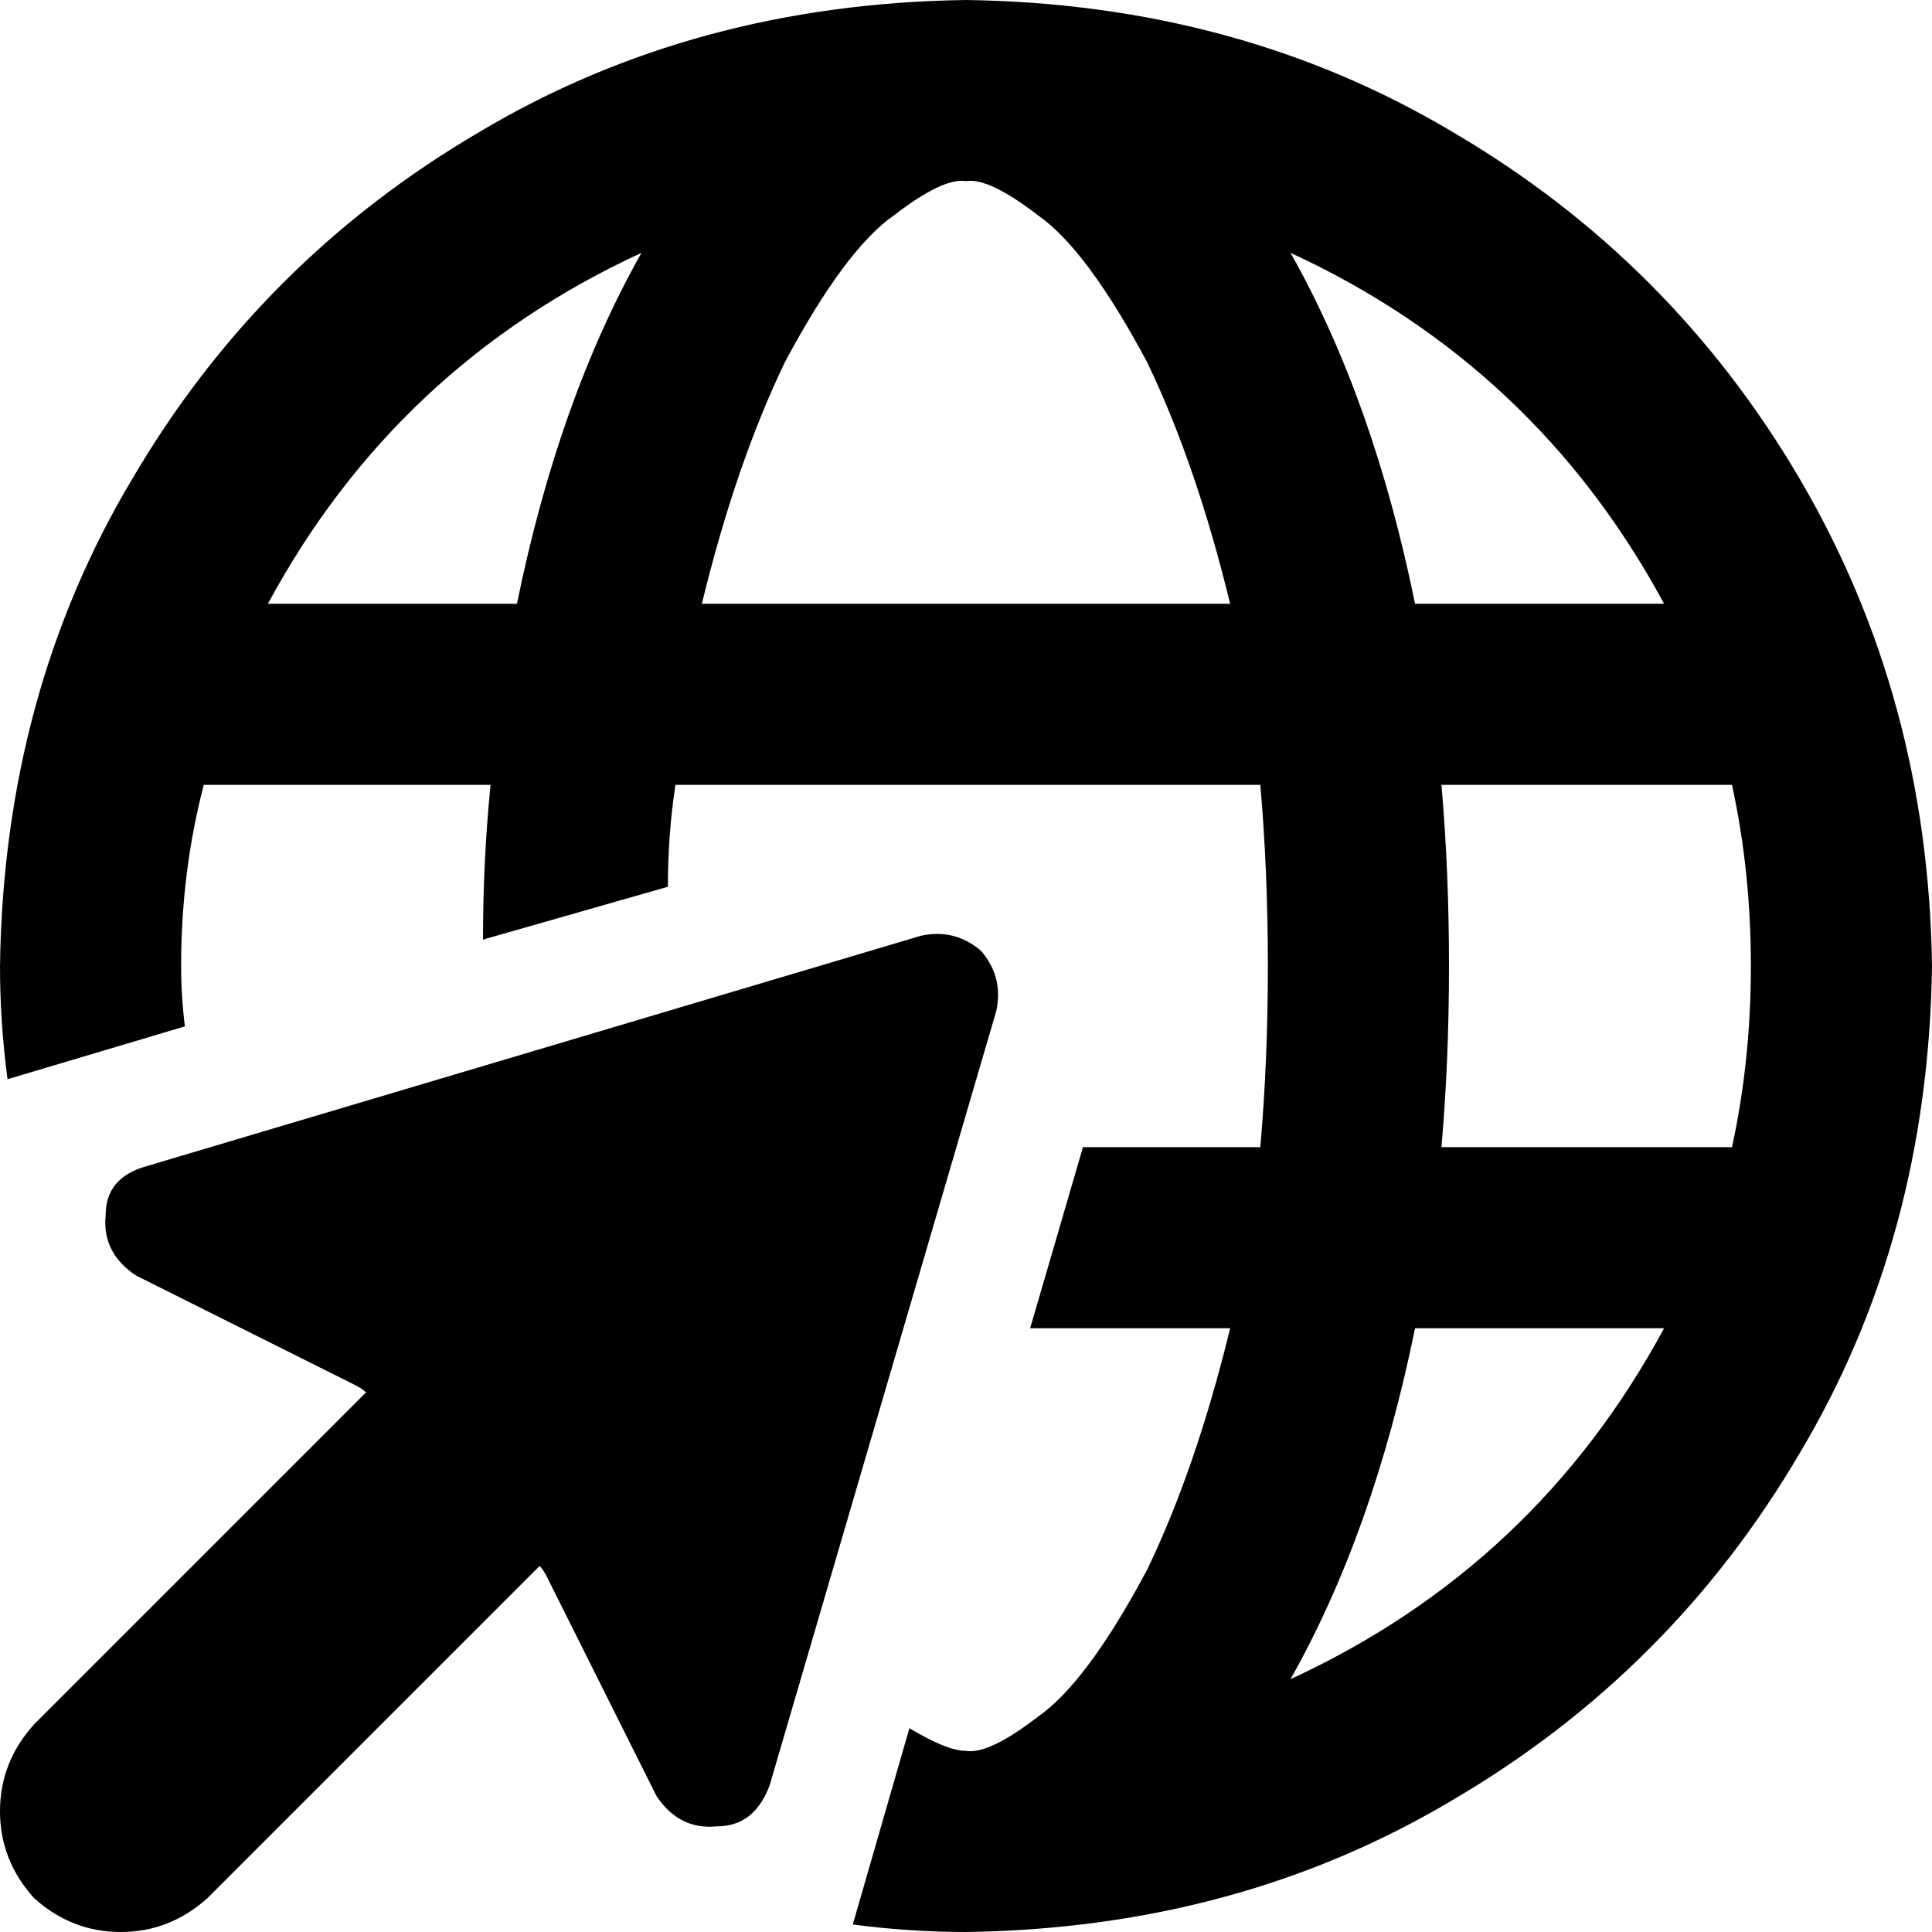 <svg xmlns="http://www.w3.org/2000/svg" viewBox="0 0 512 512">
  <path d="M 304 416 Q 288 446 275 455 L 275 455 L 275 455 Q 262 465 256 464 Q 251 464 241 458 L 226 510 L 226 510 Q 241 512 256 512 Q 328 511 385 477 Q 443 443 477 385 Q 511 328 512 256 Q 511 185 477 127 Q 443 69 385 35 Q 328 1 256 0 Q 184 1 127 35 Q 69 69 35 127 Q 1 184 0 256 Q 0 271 2 286 L 49 272 L 49 272 Q 48 264 48 256 Q 48 231 54 208 L 130 208 L 130 208 Q 128 228 128 249 L 177 235 L 177 235 Q 177 221 179 208 L 334 208 L 334 208 Q 336 231 336 256 Q 336 281 334 304 L 287 304 L 287 304 L 273 352 L 273 352 L 326 352 L 326 352 Q 317 389 304 416 L 304 416 Z M 208 96 Q 224 66 237 57 L 237 57 L 237 57 Q 250 47 256 48 Q 262 47 275 57 Q 288 66 304 96 Q 317 123 326 160 L 186 160 L 186 160 Q 195 123 208 96 L 208 96 Z M 384 256 Q 384 231 382 208 L 459 208 L 459 208 Q 464 231 464 256 Q 464 281 459 304 L 382 304 L 382 304 Q 384 281 384 256 L 384 256 Z M 375 160 Q 364 106 342 67 Q 407 97 441 160 L 375 160 L 375 160 Z M 71 160 Q 105 97 170 67 Q 148 106 137 160 L 71 160 L 71 160 Z M 375 352 L 441 352 L 375 352 L 441 352 Q 407 415 342 445 Q 364 406 375 352 L 375 352 Z M 39 309 Q 28 312 28 322 L 28 322 L 28 322 Q 27 332 36 338 L 94 367 L 94 367 Q 96 368 97 369 L 9 457 L 9 457 Q 0 467 0 480 Q 0 493 9 503 Q 19 512 32 512 Q 45 512 55 503 L 143 415 L 143 415 Q 144 416 145 418 L 174 476 L 174 476 Q 180 485 190 484 Q 200 484 204 473 L 264 268 L 264 268 Q 266 259 260 252 Q 253 246 244 248 L 39 309 L 39 309 Z" />
</svg>